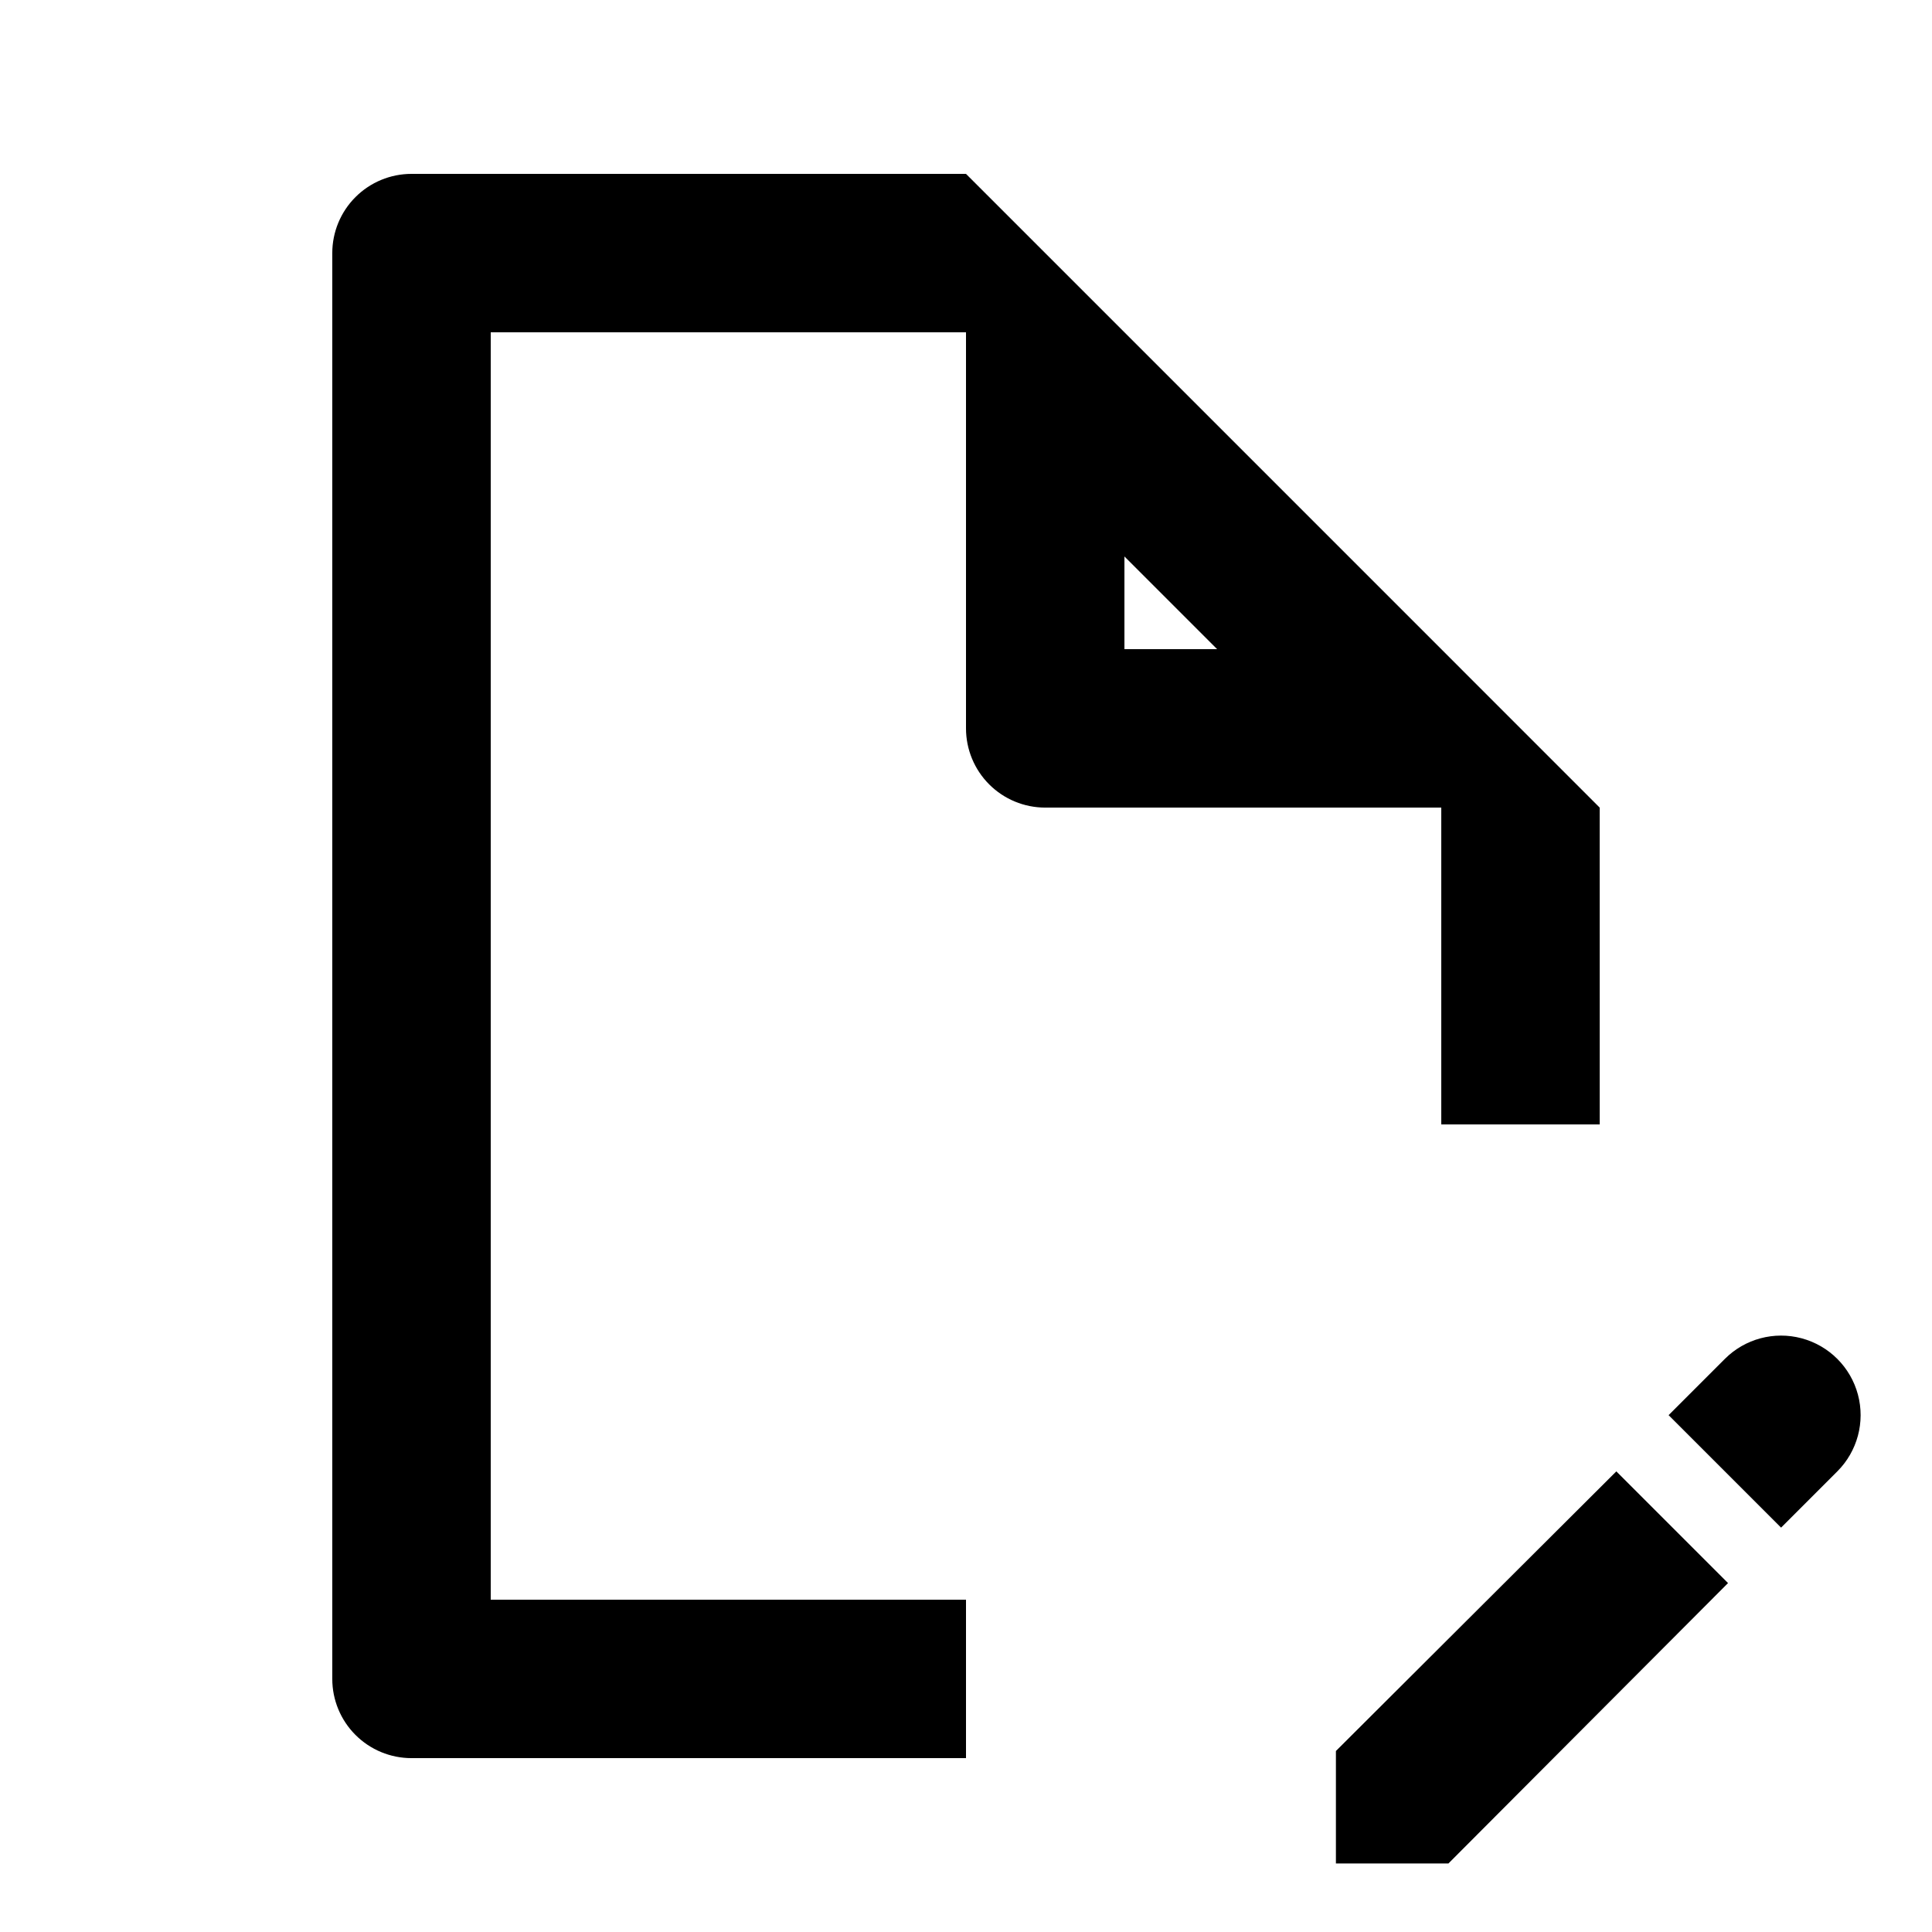 <?xml version="1.0" encoding="UTF-8"?>
<!-- Uploaded to: SVG Repo, www.svgrepo.com, Generator: SVG Repo Mixer Tools -->
<svg fill="#000000" width="800px" height="800px" version="1.1" viewBox="144 144 512 512" xmlns="http://www.w3.org/2000/svg">
 <path d="m525.95 316.03-125.95-125.95h-146.95c-5.566 0-10.906 2.211-14.844 6.148s-6.148 9.277-6.148 14.844v377.86c0 5.57 2.211 10.906 6.148 14.844s9.277 6.148 14.844 6.148h146.95v-41.984h-125.95v-335.87h125.95v104.96c0 5.566 2.211 10.906 6.148 14.844 3.934 3.934 9.273 6.148 14.844 6.148h104.96v83.969h41.984l-0.004-83.969zm-83.965 0v-24.562l24.559 24.562zm159.96 247.5-74.102 74.312h-29.812v-29.809l74.312-74.102zm28.965-29.598-14.906 14.906-29.809-29.809 14.906-14.906c5.324-5.328 13.086-7.406 20.359-5.457 7.273 1.949 12.957 7.629 14.906 14.902 1.949 7.277-0.133 15.035-5.457 20.363z"/>
</svg>